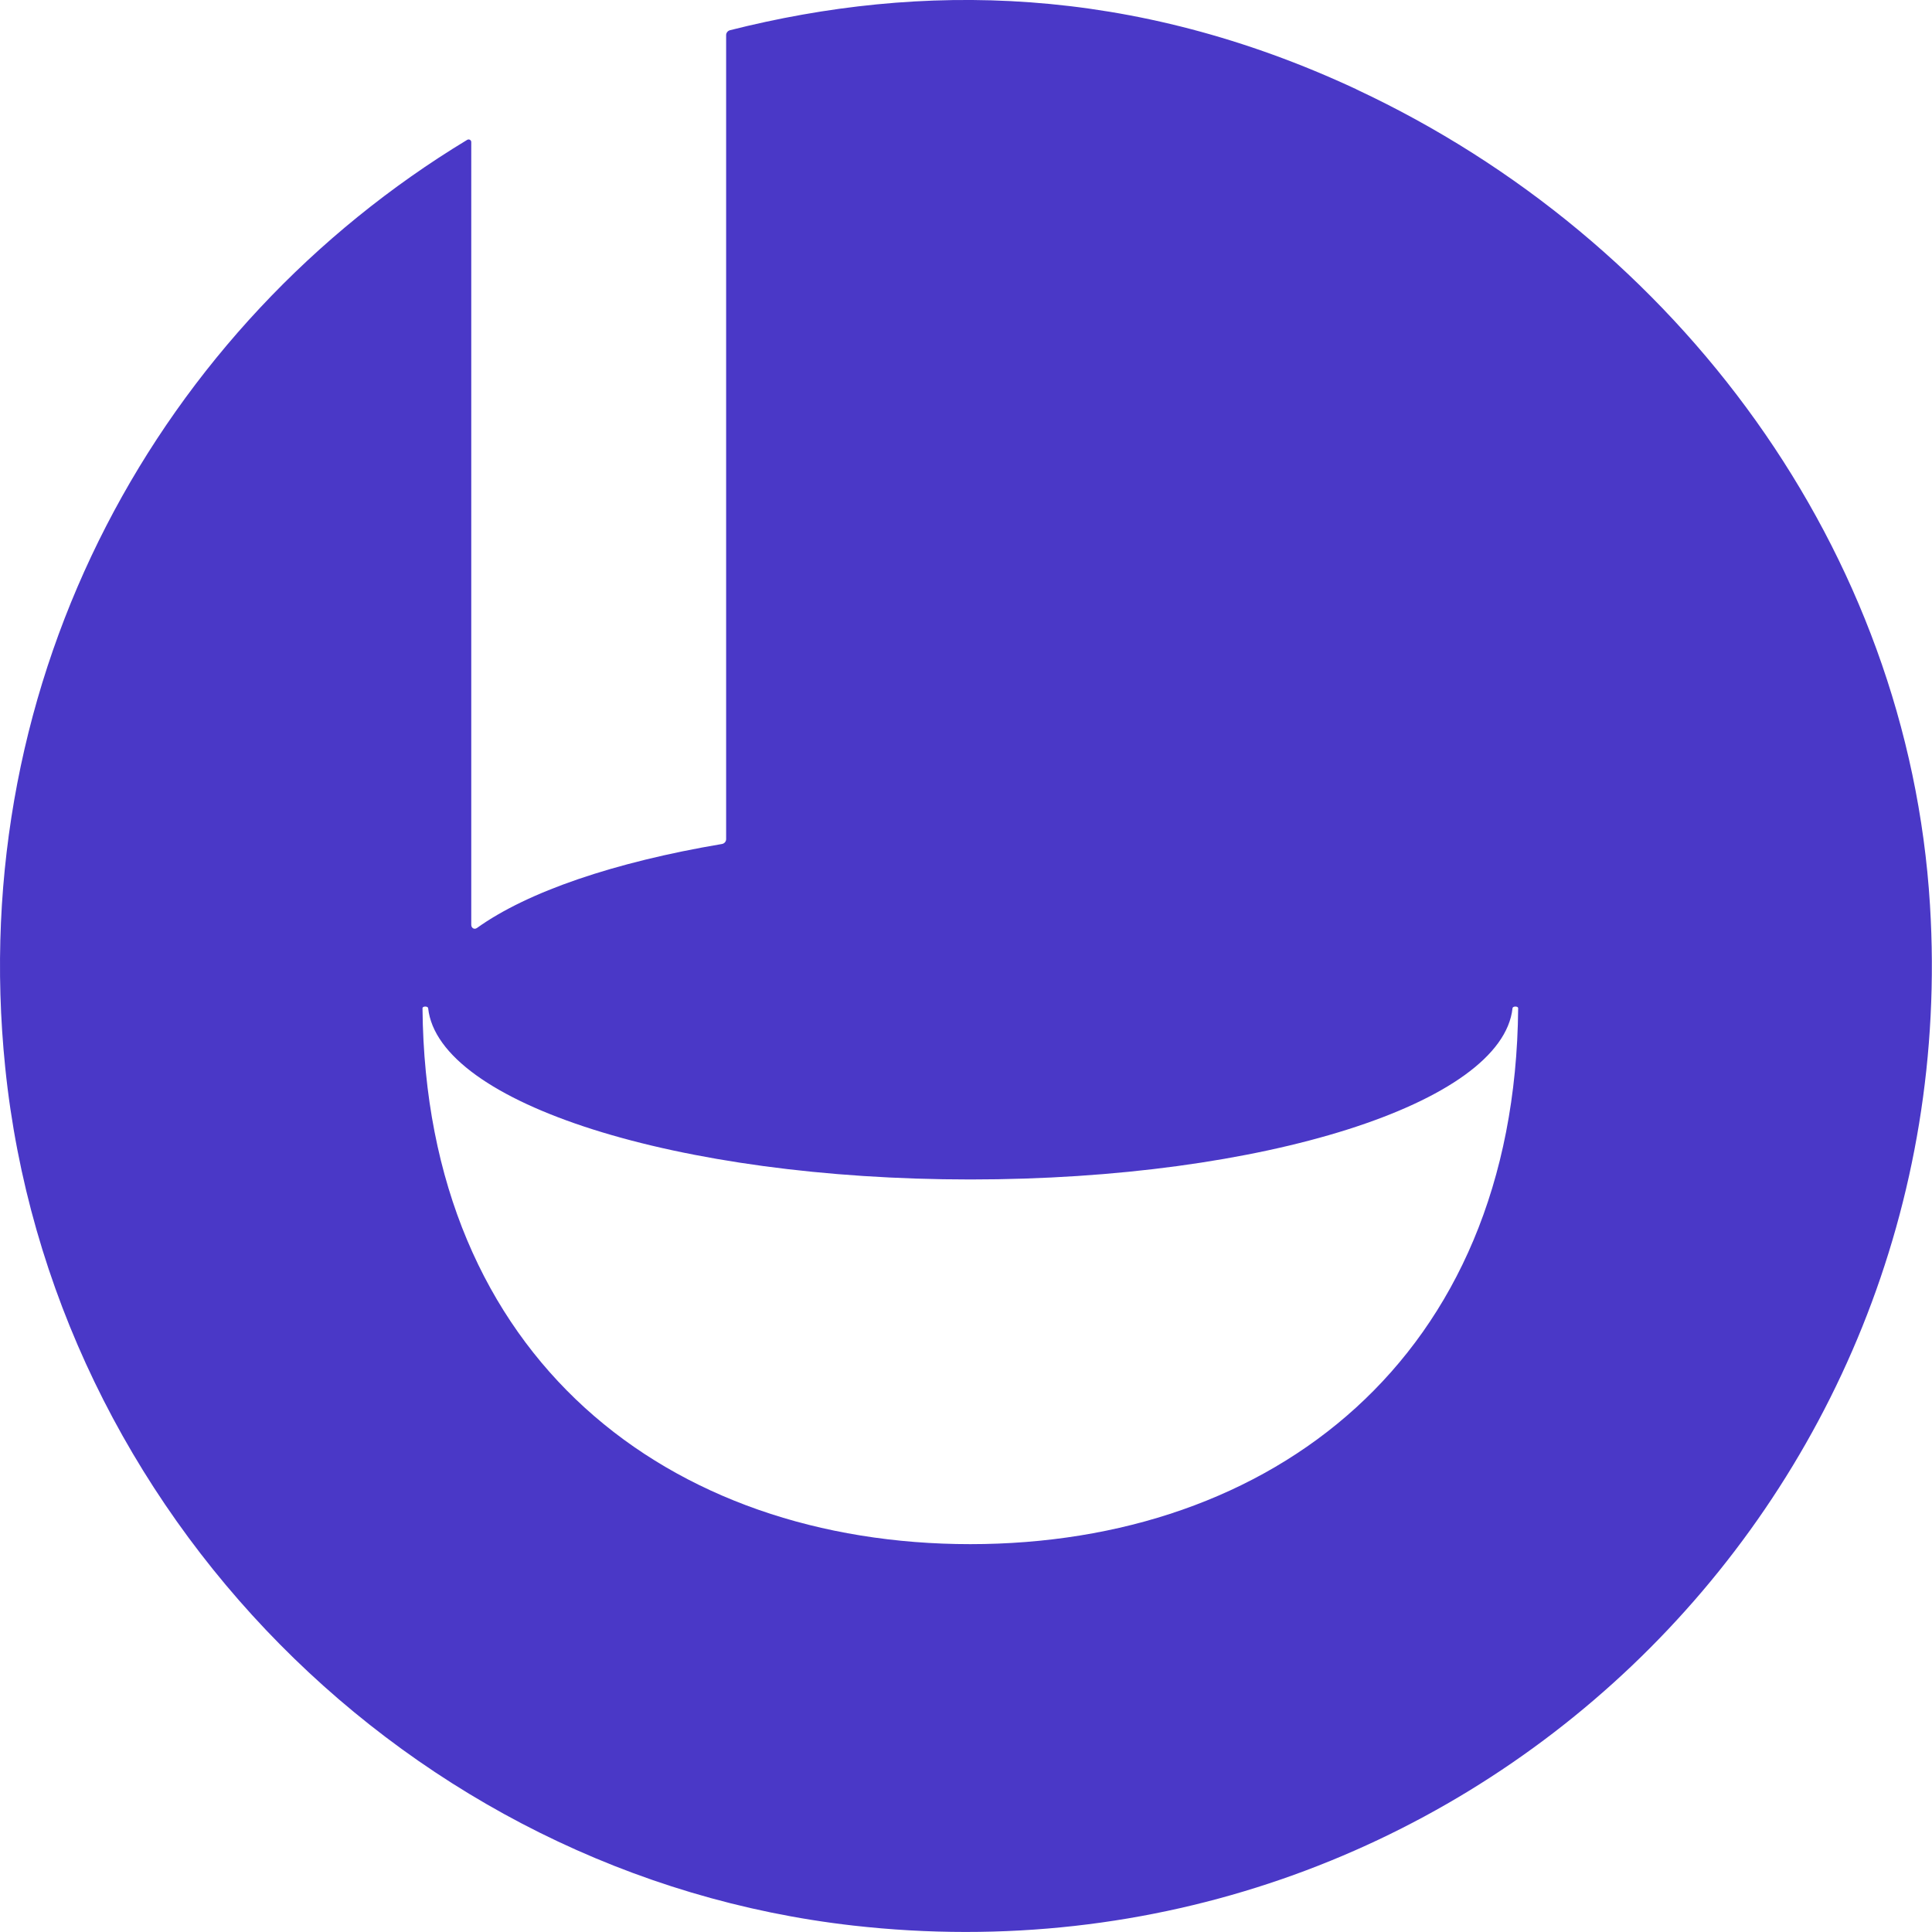 <?xml version="1.0" encoding="UTF-8"?><svg id="Layer_1" xmlns="http://www.w3.org/2000/svg" viewBox="0 0 95.89 95.89"><defs><style>.cls-1{fill:#4a38c7;}</style></defs><path class="cls-1" d="M67.34,4.44C56.17-.78,45.7-.89,36.23,1.5c-.11.03-.19.13-.19.24v39.91c0,.12-.09.22-.21.24-5.34.9-9.65,2.37-12.16,4.17-.13.09-.28,0-.28-.16V7.05c0-.1-.11-.16-.2-.11C7.98,16.14-1.74,33.5.26,52.99c2.26,22.05,20.06,40.08,42.08,42.58,30.01,3.4,55.28-20.93,53.45-50.65-1.08-17.6-12.48-33.01-28.46-40.48ZM48.17,76.64c-14.93,0-27.05-9.18-27.2-26.6,0-.11.27-.11.28,0,.51,4.72,12.36,8.5,26.91,8.5s26.4-3.78,26.91-8.5c.01-.11.28-.11.28,0-.15,17.42-12.27,26.6-27.2,26.6Z"/></svg>